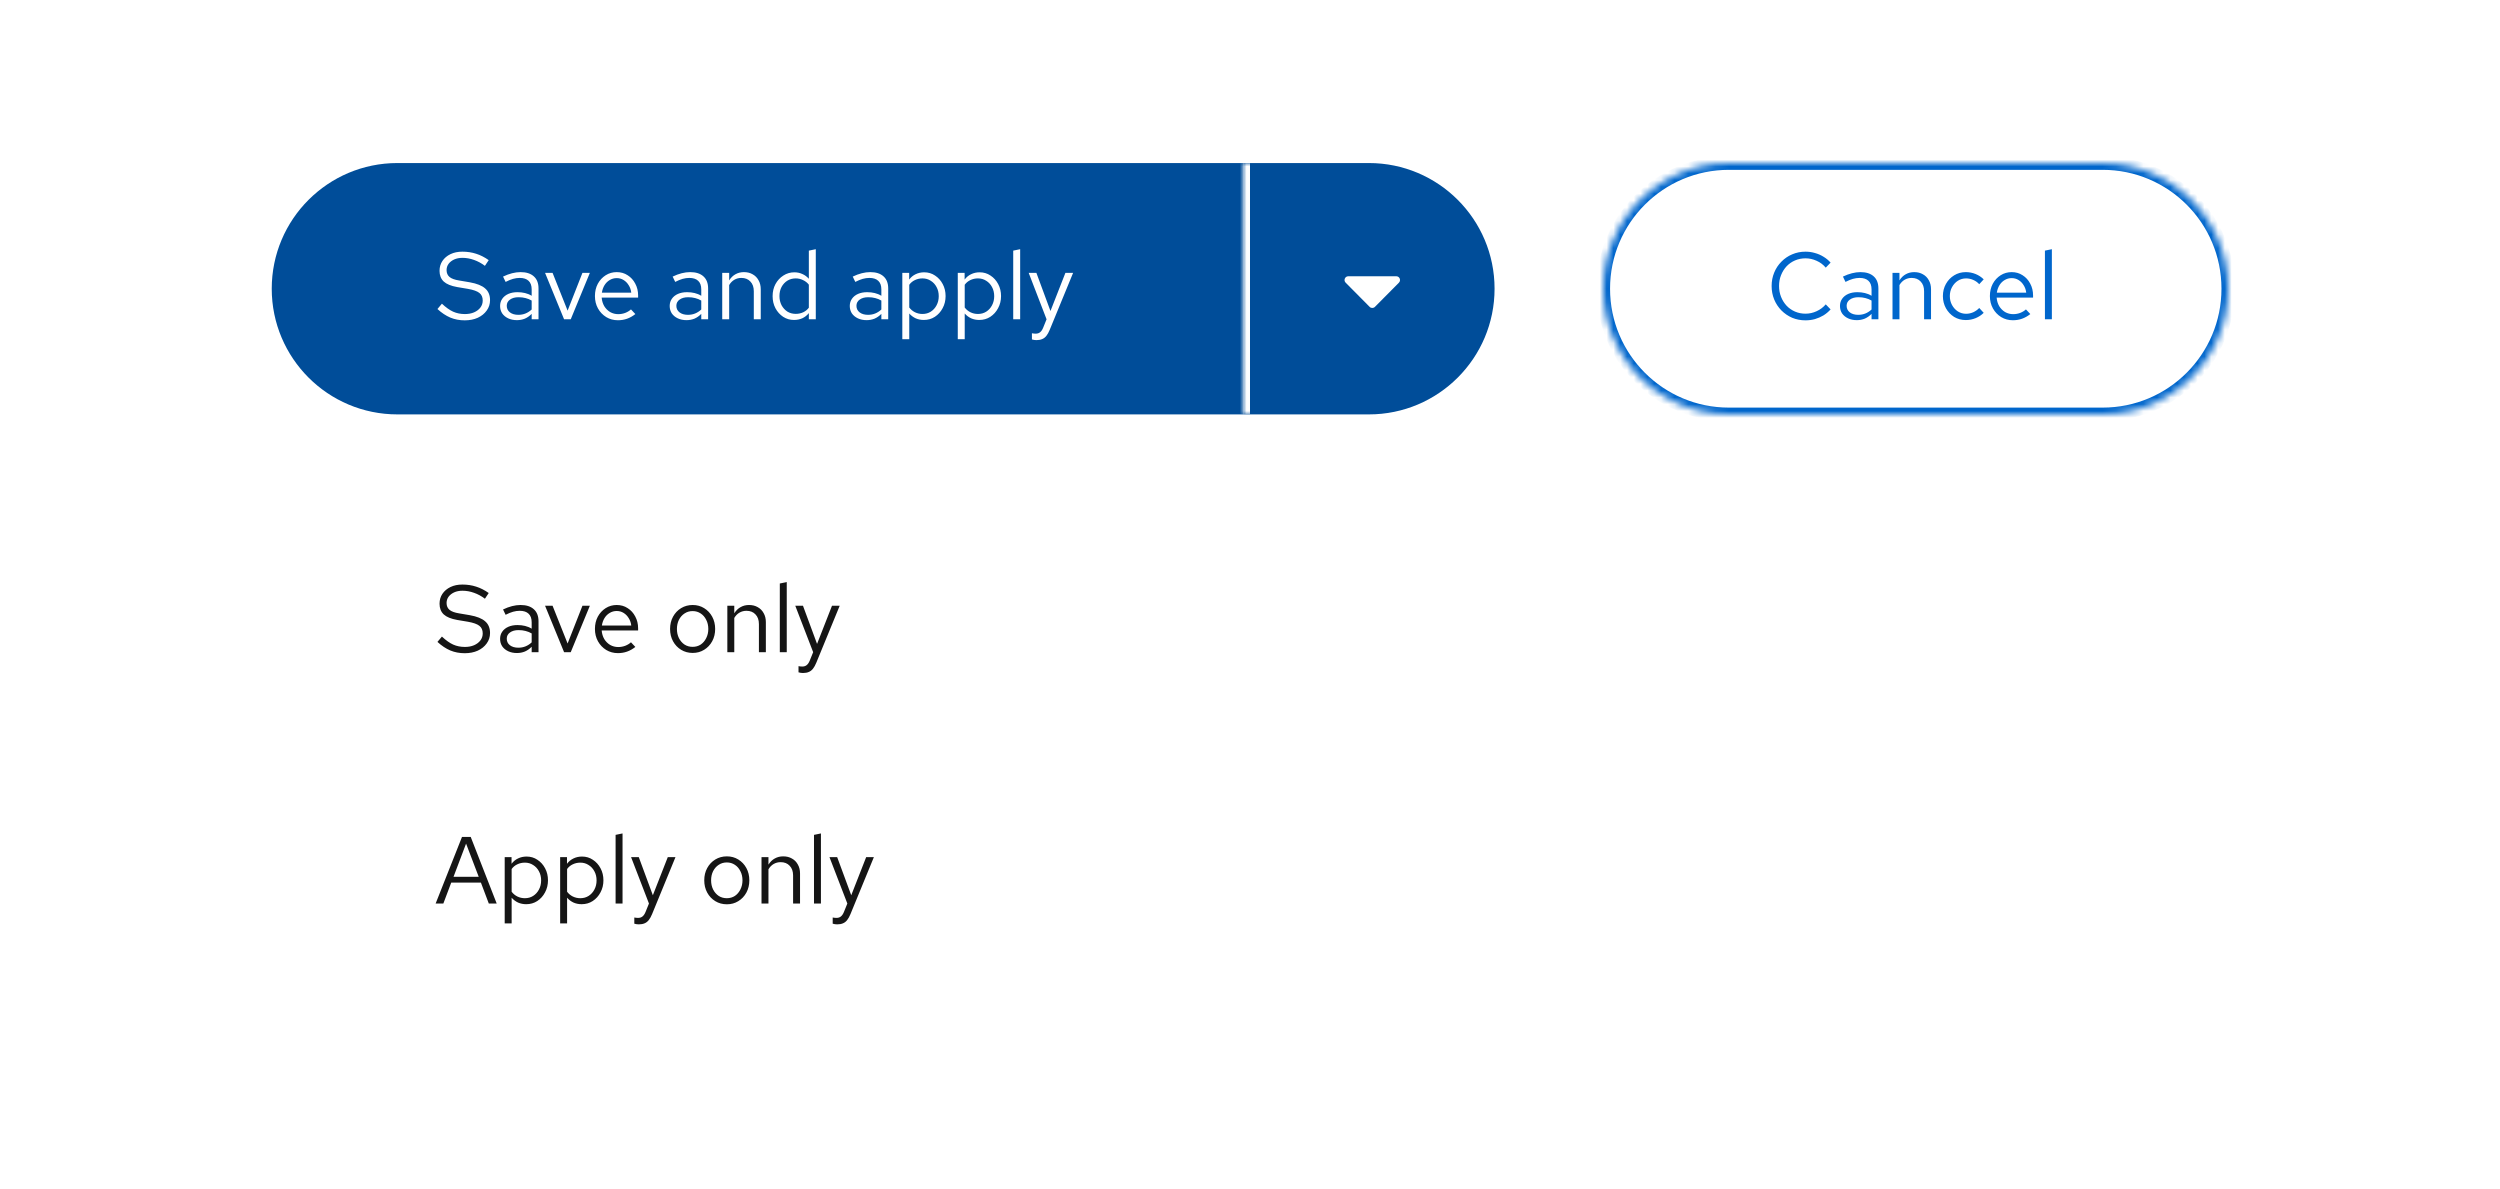 <svg width="368" height="175" viewBox="0 0 368 175" fill="none" xmlns="http://www.w3.org/2000/svg">
<rect width="368" height="175" fill="white"/>
<g filter="url(#filter0_d_1545_60176)">
<path d="M40 67C40 63.686 42.686 61 46 61H214C217.314 61 220 63.686 220 67V145C220 148.314 217.314 151 214 151H46C42.686 151 40 148.314 40 145V67Z" fill="white"/>
<path d="M68.41 92.154C67.645 92.154 66.935 92.019 66.282 91.748C65.629 91.468 64.999 91.048 64.392 90.488L65.05 89.704C65.638 90.255 66.189 90.647 66.702 90.88C67.225 91.113 67.803 91.23 68.438 91.23C68.942 91.23 69.39 91.146 69.782 90.978C70.183 90.801 70.496 90.563 70.72 90.264C70.944 89.965 71.056 89.625 71.056 89.242C71.056 88.747 70.893 88.374 70.566 88.122C70.239 87.861 69.675 87.66 68.872 87.52L67.29 87.254C66.394 87.095 65.736 86.825 65.316 86.442C64.905 86.05 64.7 85.527 64.7 84.874C64.7 84.323 64.84 83.838 65.12 83.418C65.409 82.989 65.806 82.653 66.31 82.41C66.814 82.167 67.397 82.046 68.06 82.046C68.788 82.046 69.465 82.149 70.09 82.354C70.715 82.55 71.331 82.863 71.938 83.292L71.378 84.132C70.874 83.749 70.342 83.46 69.782 83.264C69.222 83.059 68.653 82.956 68.074 82.956C67.617 82.956 67.211 83.035 66.856 83.194C66.511 83.353 66.235 83.567 66.03 83.838C65.834 84.109 65.736 84.417 65.736 84.762C65.736 85.191 65.881 85.527 66.17 85.77C66.459 86.013 66.931 86.185 67.584 86.288L69.152 86.554C70.197 86.741 70.953 87.044 71.42 87.464C71.896 87.875 72.134 88.449 72.134 89.186C72.134 89.755 71.971 90.264 71.644 90.712C71.327 91.16 70.888 91.515 70.328 91.776C69.768 92.028 69.129 92.154 68.41 92.154ZM76.092 92.126C75.606 92.126 75.177 92.037 74.804 91.86C74.43 91.683 74.136 91.44 73.922 91.132C73.716 90.815 73.614 90.451 73.614 90.04C73.614 89.629 73.721 89.275 73.936 88.976C74.15 88.668 74.449 88.43 74.832 88.262C75.214 88.094 75.662 88.01 76.176 88.01C76.568 88.01 76.936 88.052 77.282 88.136C77.636 88.22 77.963 88.355 78.262 88.542V87.604C78.262 87.044 78.112 86.624 77.814 86.344C77.515 86.055 77.076 85.91 76.498 85.91C76.18 85.91 75.854 85.957 75.518 86.05C75.191 86.143 74.827 86.293 74.426 86.498L74.048 85.714C74.962 85.275 75.821 85.056 76.624 85.056C77.473 85.056 78.126 85.266 78.584 85.686C79.041 86.097 79.27 86.689 79.27 87.464V92H78.262V91.202C77.963 91.51 77.632 91.743 77.268 91.902C76.904 92.051 76.512 92.126 76.092 92.126ZM74.594 90.012C74.594 90.413 74.748 90.735 75.056 90.978C75.373 91.221 75.788 91.342 76.302 91.342C76.684 91.342 77.034 91.277 77.352 91.146C77.678 91.015 77.982 90.819 78.262 90.558V89.242C77.972 89.074 77.674 88.953 77.366 88.878C77.058 88.794 76.712 88.752 76.33 88.752C75.807 88.752 75.387 88.869 75.07 89.102C74.752 89.326 74.594 89.629 74.594 90.012ZM83.033 92L80.233 85.168H81.339L83.551 90.726L85.735 85.168H86.827L84.013 92H83.033ZM90.962 92.14C90.327 92.14 89.753 91.986 89.24 91.678C88.727 91.361 88.321 90.936 88.022 90.404C87.723 89.863 87.574 89.256 87.574 88.584C87.574 87.912 87.714 87.31 87.994 86.778C88.283 86.246 88.671 85.826 89.156 85.518C89.641 85.21 90.183 85.056 90.78 85.056C91.387 85.056 91.923 85.21 92.39 85.518C92.866 85.817 93.239 86.227 93.51 86.75C93.79 87.263 93.93 87.847 93.93 88.5V88.808H88.568C88.605 89.275 88.731 89.695 88.946 90.068C89.17 90.432 89.459 90.721 89.814 90.936C90.178 91.141 90.575 91.244 91.004 91.244C91.359 91.244 91.699 91.183 92.026 91.062C92.362 90.931 92.647 90.759 92.88 90.544L93.524 91.23C93.132 91.538 92.726 91.767 92.306 91.916C91.886 92.065 91.438 92.14 90.962 92.14ZM88.596 88.08H92.922C92.875 87.669 92.749 87.305 92.544 86.988C92.348 86.661 92.096 86.405 91.788 86.218C91.489 86.031 91.153 85.938 90.78 85.938C90.407 85.938 90.066 86.031 89.758 86.218C89.45 86.395 89.193 86.647 88.988 86.974C88.792 87.291 88.661 87.66 88.596 88.08ZM101.967 92.112C101.332 92.112 100.763 91.958 100.259 91.65C99.755 91.342 99.358 90.922 99.069 90.39C98.779 89.858 98.635 89.256 98.635 88.584C98.635 87.912 98.779 87.31 99.069 86.778C99.358 86.246 99.755 85.826 100.259 85.518C100.763 85.21 101.332 85.056 101.967 85.056C102.592 85.056 103.152 85.21 103.647 85.518C104.151 85.826 104.547 86.246 104.837 86.778C105.126 87.31 105.271 87.912 105.271 88.584C105.271 89.256 105.126 89.858 104.837 90.39C104.547 90.922 104.151 91.342 103.647 91.65C103.152 91.958 102.592 92.112 101.967 92.112ZM101.953 91.216C102.401 91.216 102.797 91.104 103.143 90.88C103.488 90.647 103.759 90.329 103.955 89.928C104.16 89.527 104.263 89.079 104.263 88.584C104.263 88.08 104.16 87.632 103.955 87.24C103.759 86.839 103.488 86.526 103.143 86.302C102.797 86.069 102.401 85.952 101.953 85.952C101.505 85.952 101.108 86.069 100.763 86.302C100.417 86.526 100.142 86.839 99.937 87.24C99.741 87.632 99.643 88.08 99.643 88.584C99.643 89.079 99.741 89.527 99.937 89.928C100.142 90.329 100.417 90.647 100.763 90.88C101.108 91.104 101.505 91.216 101.953 91.216ZM107.064 92V85.168H108.086V86.274C108.347 85.863 108.66 85.56 109.024 85.364C109.388 85.159 109.798 85.056 110.256 85.056C110.75 85.056 111.18 85.163 111.544 85.378C111.917 85.583 112.206 85.877 112.412 86.26C112.626 86.633 112.734 87.072 112.734 87.576V92H111.712V87.87C111.712 87.263 111.544 86.787 111.208 86.442C110.881 86.087 110.438 85.91 109.878 85.91C109.504 85.91 109.164 85.999 108.856 86.176C108.548 86.353 108.291 86.615 108.086 86.96V92H107.064ZM114.788 92V81.892L115.81 81.682V92H114.788ZM118.199 95.066C117.985 95.066 117.765 95.033 117.541 94.968V94.058C117.635 94.077 117.733 94.091 117.835 94.1C117.938 94.109 118.027 94.114 118.101 94.114C118.363 94.114 118.577 94.044 118.745 93.904C118.923 93.764 119.072 93.545 119.193 93.246L119.697 92L117.065 85.168H118.199L120.271 90.782L122.469 85.168H123.603L120.159 93.554C120.01 93.918 119.847 94.212 119.669 94.436C119.492 94.66 119.287 94.819 119.053 94.912C118.82 95.015 118.535 95.066 118.199 95.066Z" fill="#151515"/>
<path d="M64.126 129L68.004 119.2H69.292L73.114 129H71.952L70.79 125.92H66.422L65.26 129H64.126ZM66.758 125.066H70.468L68.606 120.18L66.758 125.066ZM74.292 131.926V122.168H75.3V123.148C75.561 122.803 75.879 122.541 76.252 122.364C76.635 122.177 77.055 122.084 77.512 122.084C78.109 122.084 78.641 122.243 79.108 122.56C79.584 122.868 79.962 123.288 80.242 123.82C80.522 124.343 80.662 124.931 80.662 125.584C80.662 126.237 80.517 126.83 80.228 127.362C79.948 127.894 79.566 128.319 79.08 128.636C78.604 128.944 78.063 129.098 77.456 129.098C77.027 129.098 76.63 129.019 76.266 128.86C75.902 128.692 75.585 128.454 75.314 128.146V131.926H74.292ZM77.26 128.216C77.718 128.216 78.124 128.104 78.478 127.88C78.842 127.647 79.127 127.334 79.332 126.942C79.547 126.541 79.654 126.093 79.654 125.598C79.654 125.094 79.547 124.646 79.332 124.254C79.127 123.862 78.842 123.554 78.478 123.33C78.124 123.097 77.718 122.98 77.26 122.98C76.859 122.98 76.486 123.064 76.14 123.232C75.804 123.391 75.529 123.619 75.314 123.918V127.264C75.538 127.563 75.818 127.796 76.154 127.964C76.499 128.132 76.868 128.216 77.26 128.216ZM82.454 131.926V122.168H83.462V123.148C83.724 122.803 84.041 122.541 84.414 122.364C84.797 122.177 85.217 122.084 85.674 122.084C86.272 122.084 86.804 122.243 87.27 122.56C87.746 122.868 88.124 123.288 88.404 123.82C88.684 124.343 88.824 124.931 88.824 125.584C88.824 126.237 88.68 126.83 88.39 127.362C88.11 127.894 87.728 128.319 87.242 128.636C86.766 128.944 86.225 129.098 85.618 129.098C85.189 129.098 84.792 129.019 84.428 128.86C84.064 128.692 83.747 128.454 83.476 128.146V131.926H82.454ZM85.422 128.216C85.88 128.216 86.286 128.104 86.64 127.88C87.004 127.647 87.289 127.334 87.494 126.942C87.709 126.541 87.816 126.093 87.816 125.598C87.816 125.094 87.709 124.646 87.494 124.254C87.289 123.862 87.004 123.554 86.64 123.33C86.286 123.097 85.88 122.98 85.422 122.98C85.021 122.98 84.648 123.064 84.302 123.232C83.966 123.391 83.691 123.619 83.476 123.918V127.264C83.7 127.563 83.98 127.796 84.316 127.964C84.662 128.132 85.03 128.216 85.422 128.216ZM90.616 129V118.892L91.638 118.682V129H90.616ZM94.028 132.066C93.813 132.066 93.594 132.033 93.37 131.968V131.058C93.463 131.077 93.561 131.091 93.664 131.1C93.766 131.109 93.855 131.114 93.93 131.114C94.191 131.114 94.406 131.044 94.574 130.904C94.751 130.764 94.9 130.545 95.022 130.246L95.526 129L92.894 122.168H94.028L96.1 127.782L98.298 122.168H99.432L95.988 130.554C95.838 130.918 95.675 131.212 95.498 131.436C95.32 131.66 95.115 131.819 94.882 131.912C94.648 132.015 94.364 132.066 94.028 132.066ZM106.998 129.112C106.363 129.112 105.794 128.958 105.29 128.65C104.786 128.342 104.389 127.922 104.1 127.39C103.81 126.858 103.666 126.256 103.666 125.584C103.666 124.912 103.81 124.31 104.1 123.778C104.389 123.246 104.786 122.826 105.29 122.518C105.794 122.21 106.363 122.056 106.998 122.056C107.623 122.056 108.183 122.21 108.678 122.518C109.182 122.826 109.578 123.246 109.868 123.778C110.157 124.31 110.302 124.912 110.302 125.584C110.302 126.256 110.157 126.858 109.868 127.39C109.578 127.922 109.182 128.342 108.678 128.65C108.183 128.958 107.623 129.112 106.998 129.112ZM106.984 128.216C107.432 128.216 107.828 128.104 108.174 127.88C108.519 127.647 108.79 127.329 108.986 126.928C109.191 126.527 109.294 126.079 109.294 125.584C109.294 125.08 109.191 124.632 108.986 124.24C108.79 123.839 108.519 123.526 108.174 123.302C107.828 123.069 107.432 122.952 106.984 122.952C106.536 122.952 106.139 123.069 105.794 123.302C105.448 123.526 105.173 123.839 104.968 124.24C104.772 124.632 104.674 125.08 104.674 125.584C104.674 126.079 104.772 126.527 104.968 126.928C105.173 127.329 105.448 127.647 105.794 127.88C106.139 128.104 106.536 128.216 106.984 128.216ZM112.095 129V122.168H113.117V123.274C113.378 122.863 113.691 122.56 114.055 122.364C114.419 122.159 114.83 122.056 115.287 122.056C115.782 122.056 116.211 122.163 116.575 122.378C116.948 122.583 117.238 122.877 117.443 123.26C117.658 123.633 117.765 124.072 117.765 124.576V129H116.743V124.87C116.743 124.263 116.575 123.787 116.239 123.442C115.912 123.087 115.469 122.91 114.909 122.91C114.536 122.91 114.195 122.999 113.887 123.176C113.579 123.353 113.322 123.615 113.117 123.96V129H112.095ZM119.82 129V118.892L120.842 118.682V129H119.82ZM123.231 132.066C123.016 132.066 122.797 132.033 122.573 131.968V131.058C122.666 131.077 122.764 131.091 122.867 131.1C122.969 131.109 123.058 131.114 123.133 131.114C123.394 131.114 123.609 131.044 123.777 130.904C123.954 130.764 124.103 130.545 124.225 130.246L124.729 129L122.097 122.168H123.231L125.303 127.782L127.501 122.168H128.635L125.191 130.554C125.041 130.918 124.878 131.212 124.701 131.436C124.523 131.66 124.318 131.819 124.085 131.912C123.851 132.015 123.567 132.066 123.231 132.066Z" fill="#151515"/>
</g>
<g clip-path="url(#clip0_1545_60176)">
<path d="M40 42.5C40 32.283 48.283 24 58.5 24H183V61H58.5C48.283 61 40 52.717 40 42.5V42.5Z" fill="#004D99"/>
<path d="M68.41 47.154C67.645 47.154 66.935 47.019 66.282 46.748C65.629 46.468 64.999 46.048 64.392 45.488L65.05 44.704C65.638 45.255 66.189 45.647 66.702 45.88C67.225 46.113 67.803 46.23 68.438 46.23C68.942 46.23 69.39 46.146 69.782 45.978C70.183 45.801 70.496 45.563 70.72 45.264C70.944 44.965 71.056 44.625 71.056 44.242C71.056 43.747 70.893 43.374 70.566 43.122C70.239 42.861 69.675 42.66 68.872 42.52L67.29 42.254C66.394 42.095 65.736 41.825 65.316 41.442C64.905 41.05 64.7 40.527 64.7 39.874C64.7 39.323 64.84 38.838 65.12 38.418C65.409 37.989 65.806 37.653 66.31 37.41C66.814 37.167 67.397 37.046 68.06 37.046C68.788 37.046 69.465 37.149 70.09 37.354C70.715 37.55 71.331 37.863 71.938 38.292L71.378 39.132C70.874 38.749 70.342 38.46 69.782 38.264C69.222 38.059 68.653 37.956 68.074 37.956C67.617 37.956 67.211 38.035 66.856 38.194C66.511 38.353 66.235 38.567 66.03 38.838C65.834 39.109 65.736 39.417 65.736 39.762C65.736 40.191 65.881 40.527 66.17 40.77C66.459 41.013 66.931 41.185 67.584 41.288L69.152 41.554C70.197 41.741 70.953 42.044 71.42 42.464C71.896 42.875 72.134 43.449 72.134 44.186C72.134 44.755 71.971 45.264 71.644 45.712C71.327 46.16 70.888 46.515 70.328 46.776C69.768 47.028 69.129 47.154 68.41 47.154ZM76.092 47.126C75.606 47.126 75.177 47.037 74.804 46.86C74.43 46.683 74.136 46.44 73.922 46.132C73.716 45.815 73.614 45.451 73.614 45.04C73.614 44.629 73.721 44.275 73.936 43.976C74.15 43.668 74.449 43.43 74.832 43.262C75.214 43.094 75.662 43.01 76.176 43.01C76.568 43.01 76.936 43.052 77.282 43.136C77.636 43.22 77.963 43.355 78.262 43.542V42.604C78.262 42.044 78.112 41.624 77.814 41.344C77.515 41.055 77.076 40.91 76.498 40.91C76.18 40.91 75.854 40.957 75.518 41.05C75.191 41.143 74.827 41.293 74.426 41.498L74.048 40.714C74.962 40.275 75.821 40.056 76.624 40.056C77.473 40.056 78.126 40.266 78.584 40.686C79.041 41.097 79.27 41.689 79.27 42.464V47H78.262V46.202C77.963 46.51 77.632 46.743 77.268 46.902C76.904 47.051 76.512 47.126 76.092 47.126ZM74.594 45.012C74.594 45.413 74.748 45.735 75.056 45.978C75.373 46.221 75.788 46.342 76.302 46.342C76.684 46.342 77.034 46.277 77.352 46.146C77.678 46.015 77.982 45.819 78.262 45.558V44.242C77.972 44.074 77.674 43.953 77.366 43.878C77.058 43.794 76.712 43.752 76.33 43.752C75.807 43.752 75.387 43.869 75.07 44.102C74.752 44.326 74.594 44.629 74.594 45.012ZM83.033 47L80.233 40.168H81.339L83.551 45.726L85.735 40.168H86.827L84.013 47H83.033ZM90.962 47.14C90.327 47.14 89.753 46.986 89.24 46.678C88.727 46.361 88.321 45.936 88.022 45.404C87.723 44.863 87.574 44.256 87.574 43.584C87.574 42.912 87.714 42.31 87.994 41.778C88.283 41.246 88.671 40.826 89.156 40.518C89.641 40.21 90.183 40.056 90.78 40.056C91.387 40.056 91.923 40.21 92.39 40.518C92.866 40.817 93.239 41.227 93.51 41.75C93.79 42.263 93.93 42.847 93.93 43.5V43.808H88.568C88.605 44.275 88.731 44.695 88.946 45.068C89.17 45.432 89.459 45.721 89.814 45.936C90.178 46.141 90.575 46.244 91.004 46.244C91.359 46.244 91.699 46.183 92.026 46.062C92.362 45.931 92.647 45.759 92.88 45.544L93.524 46.23C93.132 46.538 92.726 46.767 92.306 46.916C91.886 47.065 91.438 47.14 90.962 47.14ZM88.596 43.08H92.922C92.875 42.669 92.749 42.305 92.544 41.988C92.348 41.661 92.096 41.405 91.788 41.218C91.489 41.031 91.153 40.938 90.78 40.938C90.407 40.938 90.066 41.031 89.758 41.218C89.45 41.395 89.193 41.647 88.988 41.974C88.792 42.291 88.661 42.66 88.596 43.08ZM101.057 47.126C100.571 47.126 100.142 47.037 99.769 46.86C99.395 46.683 99.101 46.44 98.887 46.132C98.681 45.815 98.579 45.451 98.579 45.04C98.579 44.629 98.686 44.275 98.901 43.976C99.115 43.668 99.414 43.43 99.797 43.262C100.179 43.094 100.627 43.01 101.141 43.01C101.533 43.01 101.901 43.052 102.247 43.136C102.601 43.22 102.928 43.355 103.227 43.542V42.604C103.227 42.044 103.077 41.624 102.779 41.344C102.48 41.055 102.041 40.91 101.463 40.91C101.145 40.91 100.819 40.957 100.483 41.05C100.156 41.143 99.792 41.293 99.391 41.498L99.013 40.714C99.927 40.275 100.786 40.056 101.589 40.056C102.438 40.056 103.091 40.266 103.549 40.686C104.006 41.097 104.235 41.689 104.235 42.464V47H103.227V46.202C102.928 46.51 102.597 46.743 102.233 46.902C101.869 47.051 101.477 47.126 101.057 47.126ZM99.559 45.012C99.559 45.413 99.713 45.735 100.021 45.978C100.338 46.221 100.753 46.342 101.267 46.342C101.649 46.342 101.999 46.277 102.317 46.146C102.643 46.015 102.947 45.819 103.227 45.558V44.242C102.937 44.074 102.639 43.953 102.331 43.878C102.023 43.794 101.677 43.752 101.295 43.752C100.772 43.752 100.352 43.869 100.035 44.102C99.717 44.326 99.559 44.629 99.559 45.012ZM106.312 47V40.168H107.334V41.274C107.595 40.863 107.908 40.56 108.272 40.364C108.636 40.159 109.046 40.056 109.504 40.056C109.998 40.056 110.428 40.163 110.792 40.378C111.165 40.583 111.454 40.877 111.66 41.26C111.874 41.633 111.982 42.072 111.982 42.576V47H110.96V42.87C110.96 42.263 110.792 41.787 110.456 41.442C110.129 41.087 109.686 40.91 109.126 40.91C108.752 40.91 108.412 40.999 108.104 41.176C107.796 41.353 107.539 41.615 107.334 41.96V47H106.312ZM116.878 47.098C116.29 47.098 115.758 46.944 115.282 46.636C114.806 46.319 114.428 45.899 114.148 45.376C113.868 44.844 113.728 44.251 113.728 43.598C113.728 42.935 113.868 42.343 114.148 41.82C114.438 41.288 114.825 40.868 115.31 40.56C115.796 40.243 116.337 40.084 116.934 40.084C117.354 40.084 117.746 40.168 118.11 40.336C118.474 40.495 118.792 40.728 119.062 41.036V36.892L120.084 36.682V47H119.062V46.09C118.801 46.417 118.484 46.669 118.11 46.846C117.737 47.014 117.326 47.098 116.878 47.098ZM117.13 46.202C117.532 46.202 117.9 46.123 118.236 45.964C118.572 45.805 118.848 45.581 119.062 45.292V41.904C118.838 41.615 118.554 41.391 118.208 41.232C117.872 41.064 117.513 40.98 117.13 40.98C116.673 40.98 116.262 41.092 115.898 41.316C115.544 41.54 115.259 41.848 115.044 42.24C114.839 42.632 114.736 43.08 114.736 43.584C114.736 44.079 114.839 44.527 115.044 44.928C115.259 45.32 115.544 45.633 115.898 45.866C116.262 46.09 116.673 46.202 117.13 46.202ZM127.566 47.126C127.081 47.126 126.652 47.037 126.278 46.86C125.905 46.683 125.611 46.44 125.396 46.132C125.191 45.815 125.088 45.451 125.088 45.04C125.088 44.629 125.196 44.275 125.41 43.976C125.625 43.668 125.924 43.43 126.306 43.262C126.689 43.094 127.137 43.01 127.65 43.01C128.042 43.01 128.411 43.052 128.756 43.136C129.111 43.22 129.438 43.355 129.736 43.542V42.604C129.736 42.044 129.587 41.624 129.288 41.344C128.99 41.055 128.551 40.91 127.972 40.91C127.655 40.91 127.328 40.957 126.992 41.05C126.666 41.143 126.302 41.293 125.9 41.498L125.522 40.714C126.437 40.275 127.296 40.056 128.098 40.056C128.948 40.056 129.601 40.266 130.058 40.686C130.516 41.097 130.744 41.689 130.744 42.464V47H129.736V46.202C129.438 46.51 129.106 46.743 128.742 46.902C128.378 47.051 127.986 47.126 127.566 47.126ZM126.068 45.012C126.068 45.413 126.222 45.735 126.53 45.978C126.848 46.221 127.263 46.342 127.776 46.342C128.159 46.342 128.509 46.277 128.826 46.146C129.153 46.015 129.456 45.819 129.736 45.558V44.242C129.447 44.074 129.148 43.953 128.84 43.878C128.532 43.794 128.187 43.752 127.804 43.752C127.282 43.752 126.862 43.869 126.544 44.102C126.227 44.326 126.068 44.629 126.068 45.012ZM132.821 49.926V40.168H133.829V41.148C134.091 40.803 134.408 40.541 134.781 40.364C135.164 40.177 135.584 40.084 136.041 40.084C136.639 40.084 137.171 40.243 137.637 40.56C138.113 40.868 138.491 41.288 138.771 41.82C139.051 42.343 139.191 42.931 139.191 43.584C139.191 44.237 139.047 44.83 138.757 45.362C138.477 45.894 138.095 46.319 137.609 46.636C137.133 46.944 136.592 47.098 135.985 47.098C135.556 47.098 135.159 47.019 134.795 46.86C134.431 46.692 134.114 46.454 133.843 46.146V49.926H132.821ZM135.789 46.216C136.247 46.216 136.653 46.104 137.007 45.88C137.371 45.647 137.656 45.334 137.861 44.942C138.076 44.541 138.183 44.093 138.183 43.598C138.183 43.094 138.076 42.646 137.861 42.254C137.656 41.862 137.371 41.554 137.007 41.33C136.653 41.097 136.247 40.98 135.789 40.98C135.388 40.98 135.015 41.064 134.669 41.232C134.333 41.391 134.058 41.619 133.843 41.918V45.264C134.067 45.563 134.347 45.796 134.683 45.964C135.029 46.132 135.397 46.216 135.789 46.216ZM140.984 49.926V40.168H141.992V41.148C142.253 40.803 142.57 40.541 142.944 40.364C143.326 40.177 143.746 40.084 144.204 40.084C144.801 40.084 145.333 40.243 145.8 40.56C146.276 40.868 146.654 41.288 146.934 41.82C147.214 42.343 147.354 42.931 147.354 43.584C147.354 44.237 147.209 44.83 146.92 45.362C146.64 45.894 146.257 46.319 145.772 46.636C145.296 46.944 144.754 47.098 144.148 47.098C143.718 47.098 143.322 47.019 142.958 46.86C142.594 46.692 142.276 46.454 142.006 46.146V49.926H140.984ZM143.952 46.216C144.409 46.216 144.815 46.104 145.17 45.88C145.534 45.647 145.818 45.334 146.024 44.942C146.238 44.541 146.346 44.093 146.346 43.598C146.346 43.094 146.238 42.646 146.024 42.254C145.818 41.862 145.534 41.554 145.17 41.33C144.815 41.097 144.409 40.98 143.952 40.98C143.55 40.98 143.177 41.064 142.832 41.232C142.496 41.391 142.22 41.619 142.006 41.918V45.264C142.23 45.563 142.51 45.796 142.846 45.964C143.191 46.132 143.56 46.216 143.952 46.216ZM149.146 47V36.892L150.168 36.682V47H149.146ZM152.557 50.066C152.342 50.066 152.123 50.033 151.899 49.968V49.058C151.992 49.077 152.09 49.091 152.193 49.1C152.296 49.109 152.384 49.114 152.459 49.114C152.72 49.114 152.935 49.044 153.103 48.904C153.28 48.764 153.43 48.545 153.551 48.246L154.055 47L151.423 40.168H152.557L154.629 45.782L156.827 40.168H157.961L154.517 48.554C154.368 48.918 154.204 49.212 154.027 49.436C153.85 49.66 153.644 49.819 153.411 49.912C153.178 50.015 152.893 50.066 152.557 50.066Z" fill="white"/>
<mask id="path-7-inside-1_1545_60176" fill="white">
<path d="M183 24H201.5C211.717 24 220 32.283 220 42.5V42.5C220 52.717 211.717 61 201.5 61H183V24Z"/>
</mask>
<path d="M183 24H201.5C211.717 24 220 32.283 220 42.5V42.5C220 52.717 211.717 61 201.5 61H183V24Z" fill="#004D99"/>
<path d="M183 24H220H183ZM220 61H183H220ZM182 61V24H184V61H182ZM220 24V61V24Z" fill="white" mask="url(#path-7-inside-1_1545_60176)"/>
<path fill-rule="evenodd" clip-rule="evenodd" d="M202.389 45.171L205.921 41.61C206.267 41.261 206.023 40.666 205.534 40.666H198.466C197.977 40.666 197.733 41.261 198.079 41.61L201.611 45.171C201.826 45.387 202.174 45.387 202.389 45.171Z" fill="white"/>
</g>
<mask id="path-10-inside-2_1545_60176" fill="white">
<path d="M236 42.5C236 32.283 244.283 24 254.5 24H309.5C319.717 24 328 32.283 328 42.5C328 52.717 319.717 61 309.5 61H254.5C244.283 61 236 52.717 236 42.5Z"/>
</mask>
<path d="M254.5 24V25H309.5V24V23H254.5V24ZM309.5 61V60H254.5V61V62H309.5V61ZM254.5 61V60C244.835 60 237 52.165 237 42.5H236H235C235 53.27 243.73 62 254.5 62V61ZM328 42.5H327C327 52.165 319.165 60 309.5 60V61V62C320.27 62 329 53.27 329 42.5H328ZM309.5 24V25C319.165 25 327 32.835 327 42.5H328H329C329 31.73 320.27 23 309.5 23V24ZM254.5 24V23C243.73 23 235 31.73 235 42.5H236H237C237 32.835 244.835 25 254.5 25V24Z" fill="#0066CC" mask="url(#path-10-inside-2_1545_60176)"/>
<path d="M265.768 47.154C265.068 47.154 264.415 47.028 263.808 46.776C263.211 46.515 262.683 46.155 262.226 45.698C261.769 45.231 261.414 44.695 261.162 44.088C260.91 43.472 260.784 42.809 260.784 42.1C260.784 41.391 260.91 40.733 261.162 40.126C261.414 39.51 261.769 38.973 262.226 38.516C262.683 38.049 263.211 37.69 263.808 37.438C264.415 37.177 265.068 37.046 265.768 37.046C266.253 37.046 266.715 37.111 267.154 37.242C267.602 37.363 268.022 37.545 268.414 37.788C268.806 38.021 269.156 38.311 269.464 38.656L268.75 39.398C268.386 38.959 267.938 38.623 267.406 38.39C266.883 38.147 266.337 38.026 265.768 38.026C265.217 38.026 264.704 38.129 264.228 38.334C263.752 38.539 263.337 38.829 262.982 39.202C262.637 39.575 262.366 40.009 262.17 40.504C261.974 40.989 261.876 41.521 261.876 42.1C261.876 42.669 261.974 43.201 262.17 43.696C262.366 44.191 262.637 44.625 262.982 44.998C263.337 45.371 263.752 45.661 264.228 45.866C264.704 46.071 265.217 46.174 265.768 46.174C266.337 46.174 266.883 46.053 267.406 45.81C267.938 45.567 268.386 45.231 268.75 44.802L269.464 45.544C269.156 45.889 268.806 46.183 268.414 46.426C268.022 46.659 267.602 46.841 267.154 46.972C266.715 47.093 266.253 47.154 265.768 47.154ZM273.322 47.126C272.837 47.126 272.408 47.037 272.034 46.86C271.661 46.683 271.367 46.44 271.152 46.132C270.947 45.815 270.844 45.451 270.844 45.04C270.844 44.629 270.952 44.275 271.166 43.976C271.381 43.668 271.68 43.43 272.062 43.262C272.445 43.094 272.893 43.01 273.406 43.01C273.798 43.01 274.167 43.052 274.512 43.136C274.867 43.22 275.194 43.355 275.492 43.542V42.604C275.492 42.044 275.343 41.624 275.044 41.344C274.746 41.055 274.307 40.91 273.728 40.91C273.411 40.91 273.084 40.957 272.748 41.05C272.422 41.143 272.058 41.293 271.656 41.498L271.278 40.714C272.193 40.275 273.052 40.056 273.854 40.056C274.704 40.056 275.357 40.266 275.814 40.686C276.272 41.097 276.5 41.689 276.5 42.464V47H275.492V46.202C275.194 46.51 274.862 46.743 274.498 46.902C274.134 47.051 273.742 47.126 273.322 47.126ZM271.824 45.012C271.824 45.413 271.978 45.735 272.286 45.978C272.604 46.221 273.019 46.342 273.532 46.342C273.915 46.342 274.265 46.277 274.582 46.146C274.909 46.015 275.212 45.819 275.492 45.558V44.242C275.203 44.074 274.904 43.953 274.596 43.878C274.288 43.794 273.943 43.752 273.56 43.752C273.038 43.752 272.618 43.869 272.3 44.102C271.983 44.326 271.824 44.629 271.824 45.012ZM278.577 47V40.168H279.599V41.274C279.861 40.863 280.173 40.56 280.537 40.364C280.901 40.159 281.312 40.056 281.769 40.056C282.264 40.056 282.693 40.163 283.057 40.378C283.431 40.583 283.72 40.877 283.925 41.26C284.14 41.633 284.247 42.072 284.247 42.576V47H283.225V42.87C283.225 42.263 283.057 41.787 282.721 41.442C282.395 41.087 281.951 40.91 281.391 40.91C281.018 40.91 280.677 40.999 280.369 41.176C280.061 41.353 279.805 41.615 279.599 41.96V47H278.577ZM289.368 47.112C288.733 47.112 288.159 46.958 287.646 46.65C287.142 46.333 286.741 45.908 286.442 45.376C286.143 44.835 285.994 44.237 285.994 43.584C285.994 42.921 286.143 42.324 286.442 41.792C286.741 41.26 287.142 40.84 287.646 40.532C288.159 40.215 288.733 40.056 289.368 40.056C289.872 40.056 290.353 40.149 290.81 40.336C291.267 40.523 291.664 40.784 292 41.12L291.342 41.834C291.099 41.563 290.805 41.353 290.46 41.204C290.115 41.055 289.765 40.98 289.41 40.98C288.962 40.98 288.556 41.097 288.192 41.33C287.837 41.563 287.553 41.876 287.338 42.268C287.123 42.66 287.016 43.099 287.016 43.584C287.016 44.069 287.123 44.508 287.338 44.9C287.553 45.292 287.837 45.605 288.192 45.838C288.556 46.071 288.962 46.188 289.41 46.188C289.765 46.188 290.115 46.113 290.46 45.964C290.805 45.805 291.099 45.595 291.342 45.334L292 46.048C291.664 46.384 291.267 46.645 290.81 46.832C290.353 47.019 289.872 47.112 289.368 47.112ZM296.3 47.14C295.665 47.14 295.091 46.986 294.578 46.678C294.065 46.361 293.659 45.936 293.36 45.404C293.061 44.863 292.912 44.256 292.912 43.584C292.912 42.912 293.052 42.31 293.332 41.778C293.621 41.246 294.009 40.826 294.494 40.518C294.979 40.21 295.521 40.056 296.118 40.056C296.725 40.056 297.261 40.21 297.728 40.518C298.204 40.817 298.577 41.227 298.848 41.75C299.128 42.263 299.268 42.847 299.268 43.5V43.808H293.906C293.943 44.275 294.069 44.695 294.284 45.068C294.508 45.432 294.797 45.721 295.152 45.936C295.516 46.141 295.913 46.244 296.342 46.244C296.697 46.244 297.037 46.183 297.364 46.062C297.7 45.931 297.985 45.759 298.218 45.544L298.862 46.23C298.47 46.538 298.064 46.767 297.644 46.916C297.224 47.065 296.776 47.14 296.3 47.14ZM293.934 43.08H298.26C298.213 42.669 298.087 42.305 297.882 41.988C297.686 41.661 297.434 41.405 297.126 41.218C296.827 41.031 296.491 40.938 296.118 40.938C295.745 40.938 295.404 41.031 295.096 41.218C294.788 41.395 294.531 41.647 294.326 41.974C294.13 42.291 293.999 42.66 293.934 43.08ZM301.013 47V36.892L302.035 36.682V47H301.013Z" fill="#0066CC"/>
<defs>
<filter id="filter0_d_1545_60176" x="31" y="56" width="198" height="108" filterUnits="userSpaceOnUse" color-interpolation-filters="sRGB">
<feFlood flood-opacity="0" result="BackgroundImageFix"/>
<feColorMatrix in="SourceAlpha" type="matrix" values="0 0 0 0 0 0 0 0 0 0 0 0 0 0 0 0 0 0 127 0" result="hardAlpha"/>
<feOffset dy="4"/>
<feGaussianBlur stdDeviation="4.5"/>
<feColorMatrix type="matrix" values="0 0 0 0 0.161 0 0 0 0 0.161 0 0 0 0 0.161 0 0 0 0.15 0"/>
<feBlend mode="normal" in2="BackgroundImageFix" result="effect1_dropShadow_1545_60176"/>
<feBlend mode="normal" in="SourceGraphic" in2="effect1_dropShadow_1545_60176" result="shape"/>
</filter>
<clipPath id="clip0_1545_60176">
<path d="M40 42.5C40 32.283 48.283 24 58.5 24H201.5C211.717 24 220 32.283 220 42.5V42.5C220 52.717 211.717 61 201.5 61H58.5C48.283 61 40 52.717 40 42.5V42.5Z" fill="white"/>
</clipPath>
</defs>
</svg>
